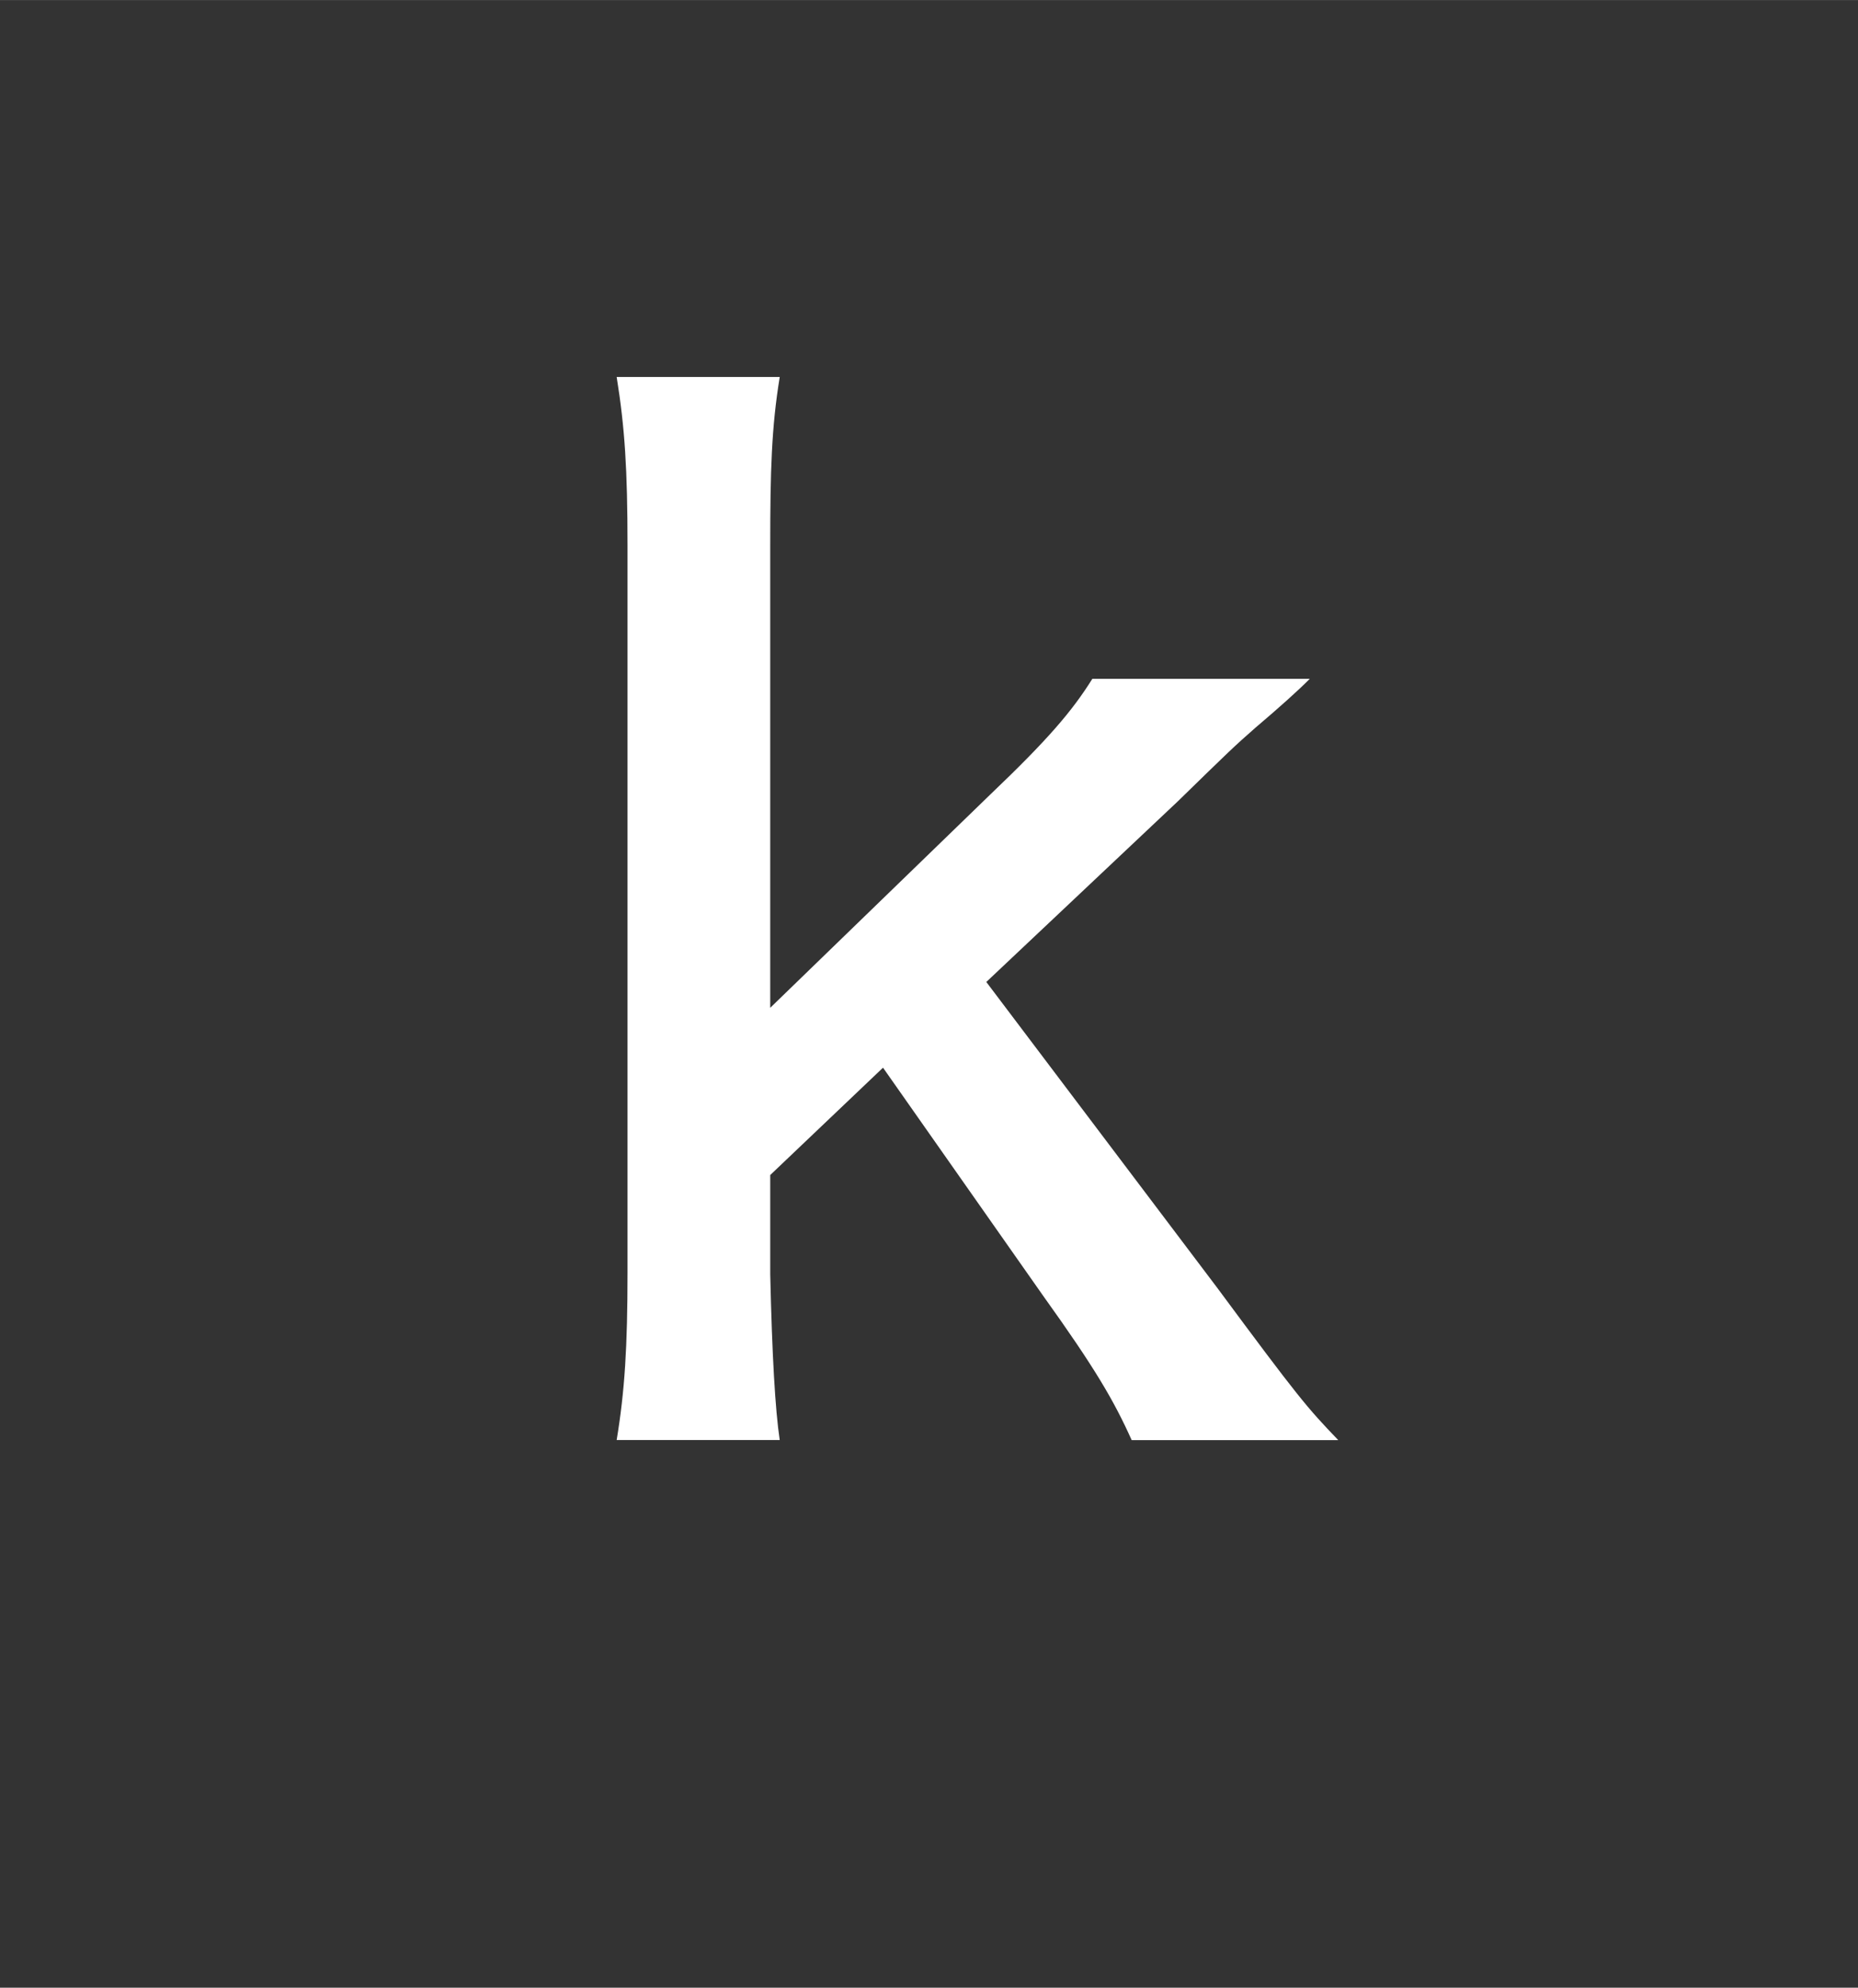 <?xml version="1.0" encoding="UTF-8"?><svg id="b" xmlns="http://www.w3.org/2000/svg" width="7.183mm" height="7.682mm" xmlns:xlink="http://www.w3.org/1999/xlink" viewBox="0 0 20.362 21.775"><rect x="0" y="0" width="20.362" height="21.775" fill="#333333" stroke="none"/><defs><style>.e{fill:none;}.f{fill:#fff;}.g{clip-path:url(#d);}</style><clipPath id="d"><path class="e" d="M2.744,0h14.874c1.515,0,2.745,1.23,2.745,2.745v14.872c0,1.515-1.23,2.745-2.745,2.745H2.745c-1.515,0-2.745-1.23-2.745-2.745V2.744C0,1.229,1.229,0,2.744,0Z"/></clipPath></defs><g id="c"><g class="g"><path class="f" d="M8.545,4.13c-.09.551-.104,1.027-.104,1.847v5.063l2.413-2.338c.625-.596.894-.909,1.117-1.266h2.383q-.193.194-.596.536c-.238.209-.283.253-.849.805l-2.1,1.98,2.531,3.351c.894,1.207.983,1.311,1.326,1.668h-2.264c-.194-.432-.402-.789-.968-1.578l-1.757-2.502-1.236,1.176v1.087q.03,1.325.104,1.816h-1.787c.089-.536.119-1.027.119-1.832v-7.967c0-.834-.03-1.296-.119-1.847h1.787Z"/></g></g></svg>